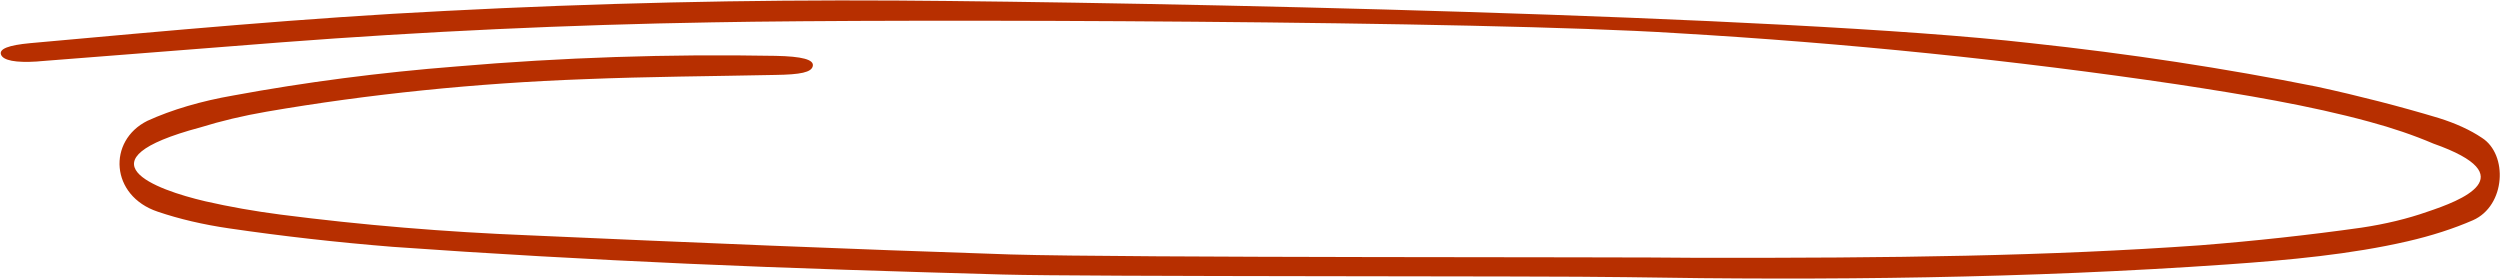 <?xml version="1.0" encoding="UTF-8"?> <svg xmlns="http://www.w3.org/2000/svg" width="3092" height="345" viewBox="0 0 3092 345" fill="none"><path d="M2096.76 318.849C2344.62 319.258 2533.5 316.705 2720.99 303.391C2788.51 298.075 2855.21 290.783 2920.68 281.563C2950.17 277.165 2977.77 270.504 3002.22 261.878C3042.9 248.276 3123.83 217.896 3009.61 177.601C2985.48 167.296 2958.87 158.212 2930.23 150.512C2856.24 130.319 2775.12 116.878 2693.4 104.415C2491.46 74.465 2283.38 53.196 2071.99 40.893C1832.6 25.73 1122.77 23.091 880.748 27.641C702.238 30.66 524.246 38.92 347.928 52.367C248.491 60.158 148.972 67.95 49.372 75.741L45.613 76.088C19.539 77.754 3.993 74.812 1.283 67.63C-1.427 60.447 10.557 55.831 37.597 53.348C207.357 38.025 377.963 22.102 550.553 13.528C735.86 3.869 922.251 -0.426 1108.55 0.671C1424.44 2.75 2205.91 18.616 2511.36 53.293C2633.1 66.365 2751.75 84.431 2865.81 107.262C2917.82 118.593 2967.99 131.503 3015.99 145.903C3037.12 152.489 3055.27 160.791 3069.51 170.382C3102.14 190.976 3099.11 254.446 3058.56 272.377C3034.63 282.805 3007.36 291.591 2977.67 298.445C2907.76 314.598 2831.25 321.697 2754.37 327.065C2507.58 344.295 2259.37 346.973 2010.76 342.781C1909.94 341.09 1341.38 342.372 1240.79 339.543C1110.48 335.858 980.153 331.956 850.309 326.157C728.351 320.692 606.507 313.927 485.379 305.264C416.902 299.743 349.407 292.122 283.372 282.454C251.504 277.829 221.653 270.849 195.053 261.803C136.222 242.117 132.798 174.031 182.276 149.444C212.39 135.691 248.749 124.975 288.858 118.033C377.712 101.619 470.242 89.596 564.778 82.181C694.766 71.041 827.053 66.644 958.993 69.079C991.994 69.701 1006.82 73.674 1005.29 81.585C1003.76 89.495 990.061 92.226 959.125 92.675C880.16 94.323 801.424 94.723 722.584 97.939C588.23 102.864 455.964 116.387 329.859 138.093C300.805 143.104 273.183 149.66 247.594 157.618C94.327 198.586 191.863 234.435 253.941 248.96C283.725 255.752 314.913 261.262 347.089 265.417C447.55 278.364 550.67 286.958 655.025 291.078C853.071 299.892 1051.23 308.219 1249.63 314.704C1395.36 319.058 2009.29 317.568 2096.76 318.849Z" fill="#B72F00"></path></svg> 